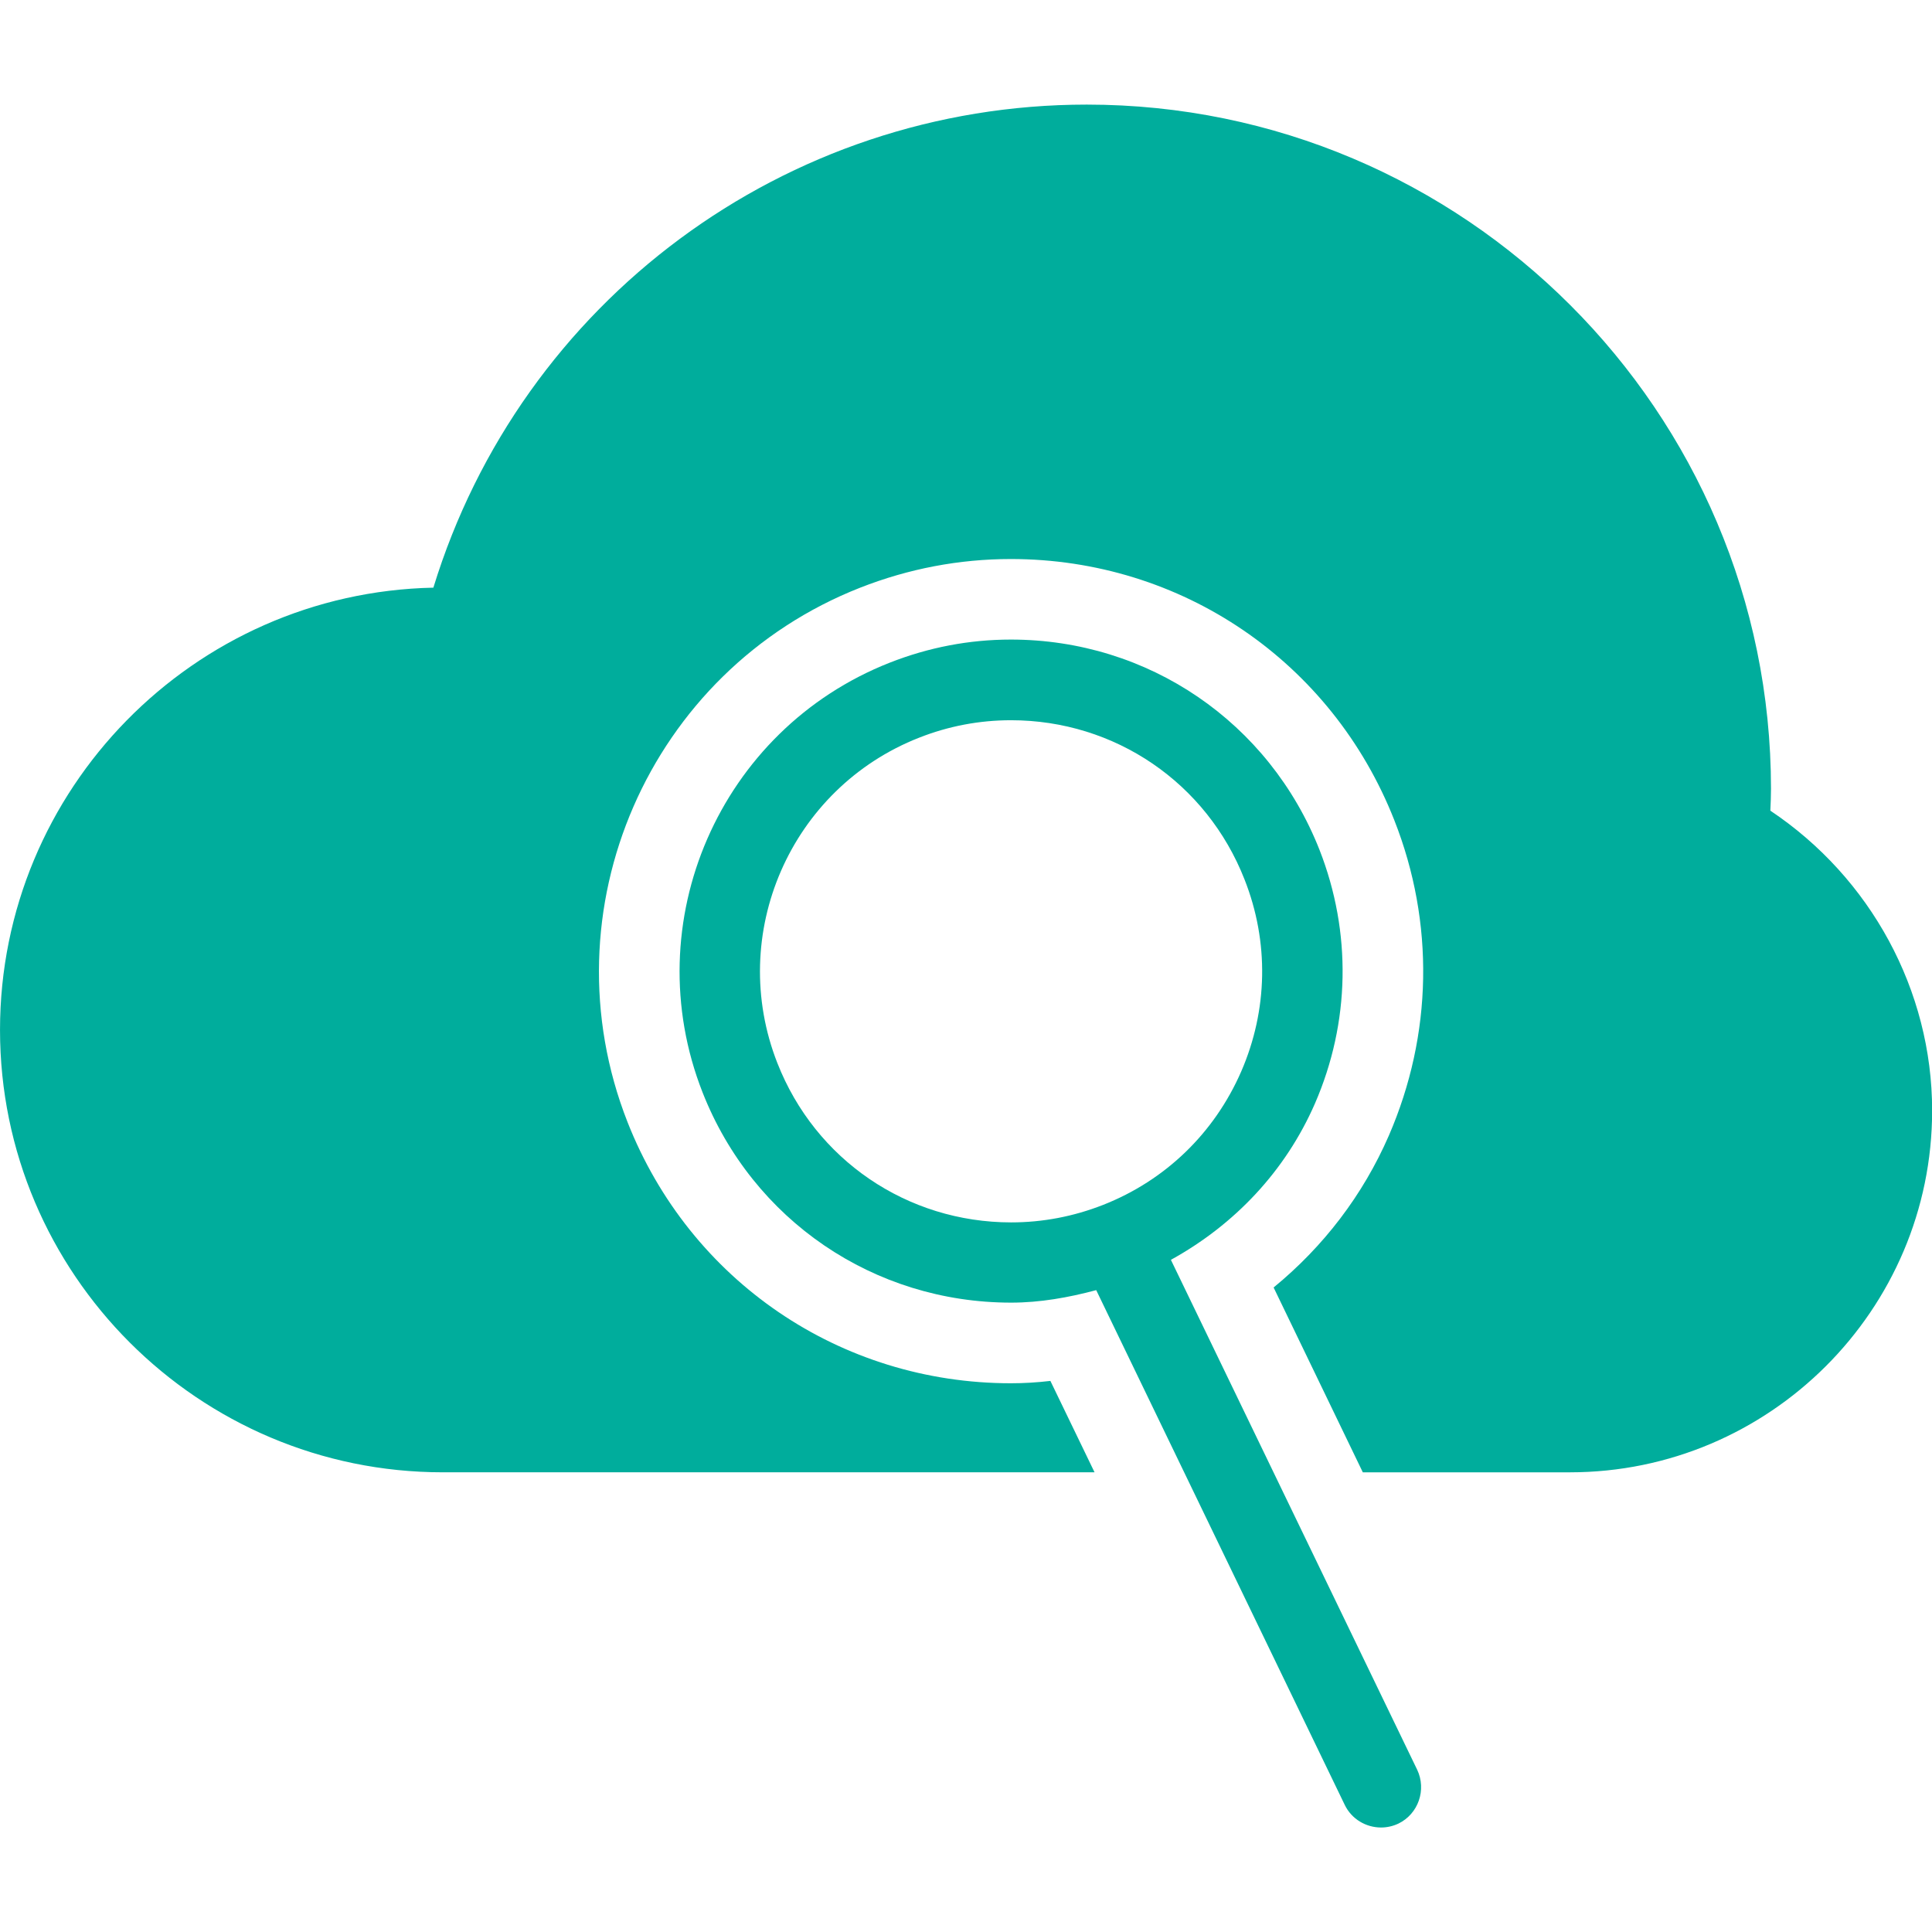 <?xml version="1.0" encoding="UTF-8"?>
<svg width="128pt" height="128pt" version="1.1" viewBox="0 0 128 128" xmlns="http://www.w3.org/2000/svg">
 <path d="m93.887 117.24-16.312-33.773c4.219-2.324 7.59-5.879 9.543-10.355 2.336-5.375 2.441-11.344 0.305-16.801-3.332-8.465-11.355-13.938-20.449-13.938-2.754 0-5.445 0.516-8.027 1.531-11.27 4.434-16.832 17.207-12.398 28.477 3.328 8.457 11.348 13.922 20.441 13.922 1.914 0 3.793-0.336 5.637-0.828l16.465 34.102c0.457 0.949 1.414 1.5 2.406 1.5 0.391 0 0.785-0.086 1.156-0.262 1.316-0.641 1.871-2.242 1.234-3.574zm-42.383-46.805c-3.356-8.539 0.859-18.215 9.391-21.562 1.953-0.77 4-1.156 6.086-1.156 6.887 0 12.961 4.144 15.473 10.551 1.633 4.133 1.547 8.656-0.223 12.727-1.777 4.074-5.019 7.211-9.156 8.836-1.957 0.766-4 1.156-6.086 1.156-6.887-0.004-12.969-4.141-15.484-10.551z" fill="#00ad9c"/>
 <path d="m117.29 53.707c0.023-0.48 0.043-0.961 0.043-1.449 0-25-20.336-45.328-45.332-45.328-19.988 0-37.477 13.051-43.289 32.004-15.891 0.332-28.711 13.344-28.711 29.301 0 16.16 13.156 29.309 29.332 29.309h43.184l-2.926-6.055c-0.895 0.105-1.766 0.156-2.613 0.156-11.301 0-21.27-6.789-25.406-17.312-5.5-14.008 1.41-29.891 15.418-35.398 3.207-1.258 6.559-1.898 9.984-1.898 11.301 0 21.27 6.793 25.406 17.312 2.668 6.777 2.539 14.191-0.367 20.891-1.711 3.93-4.32 7.344-7.633 10.059l5.91 12.246h13.719c13.223 0 24-10.762 24-23.973-0.004-7.953-4.07-15.422-10.719-19.863z" fill="#00ad9c"/>
</svg>
